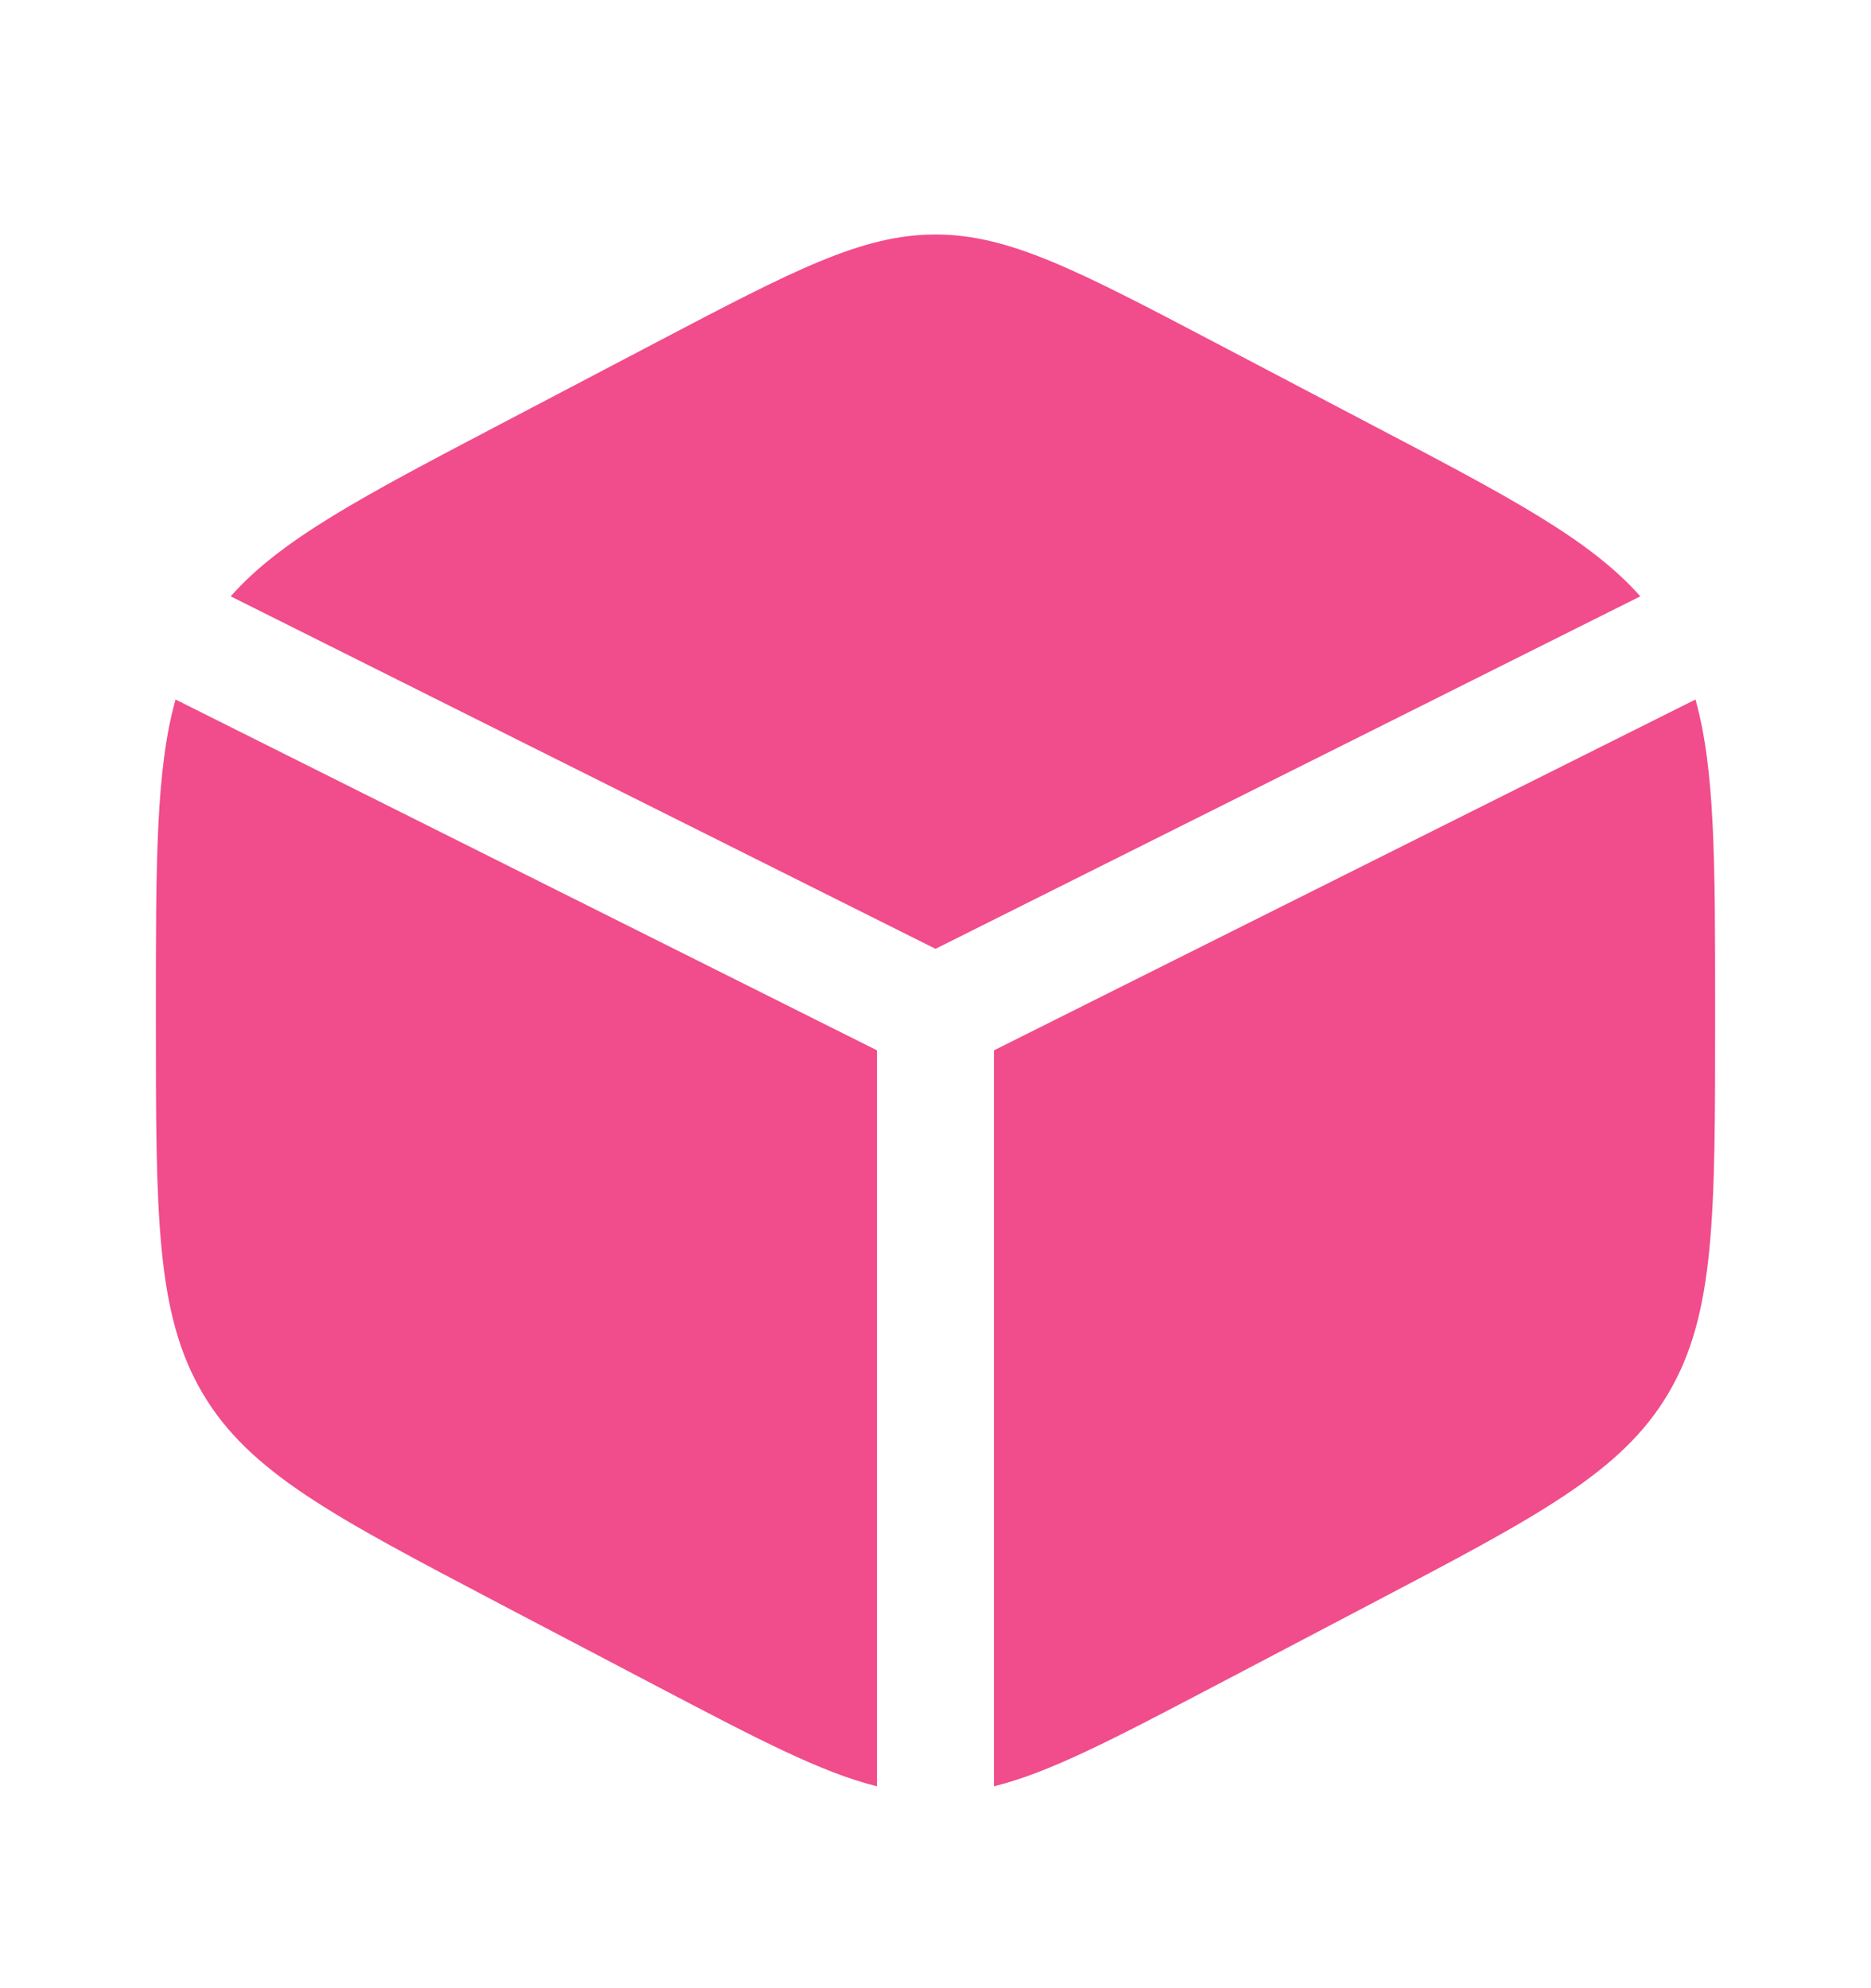 <svg width="16" height="17" viewBox="0 0 16 17" fill="none" xmlns="http://www.w3.org/2000/svg"><path d="M11.718 3.626L10.385 2.926C9.215 2.312 8.629 2.005 8 2.005C7.37 2.005 6.785 2.312 5.615 2.926L4.281 3.626C3.099 4.246 2.404 4.611 1.973 5.099L8 8.113L14.027 5.099C13.596 4.611 12.901 4.246 11.718 3.626Z" fill="#f14c8b"></path><path d="M14.499 5.981L8.5 8.981V15.274C8.979 15.155 9.523 14.869 10.385 14.417L11.718 13.717C13.153 12.964 13.87 12.588 14.268 11.912C14.667 11.235 14.667 10.394 14.667 8.711V8.633C14.667 7.371 14.667 6.582 14.499 5.981Z" fill="#f14c8b"></path><path d="M7.5 15.274V8.981L1.501 5.981C1.333 6.582 1.333 7.371 1.333 8.633V8.711C1.333 10.394 1.333 11.235 1.732 11.912C2.13 12.588 2.847 12.964 4.281 13.717L5.615 14.417C6.477 14.869 7.021 15.155 7.5 15.274Z" fill="#f14c8b"></path></svg>